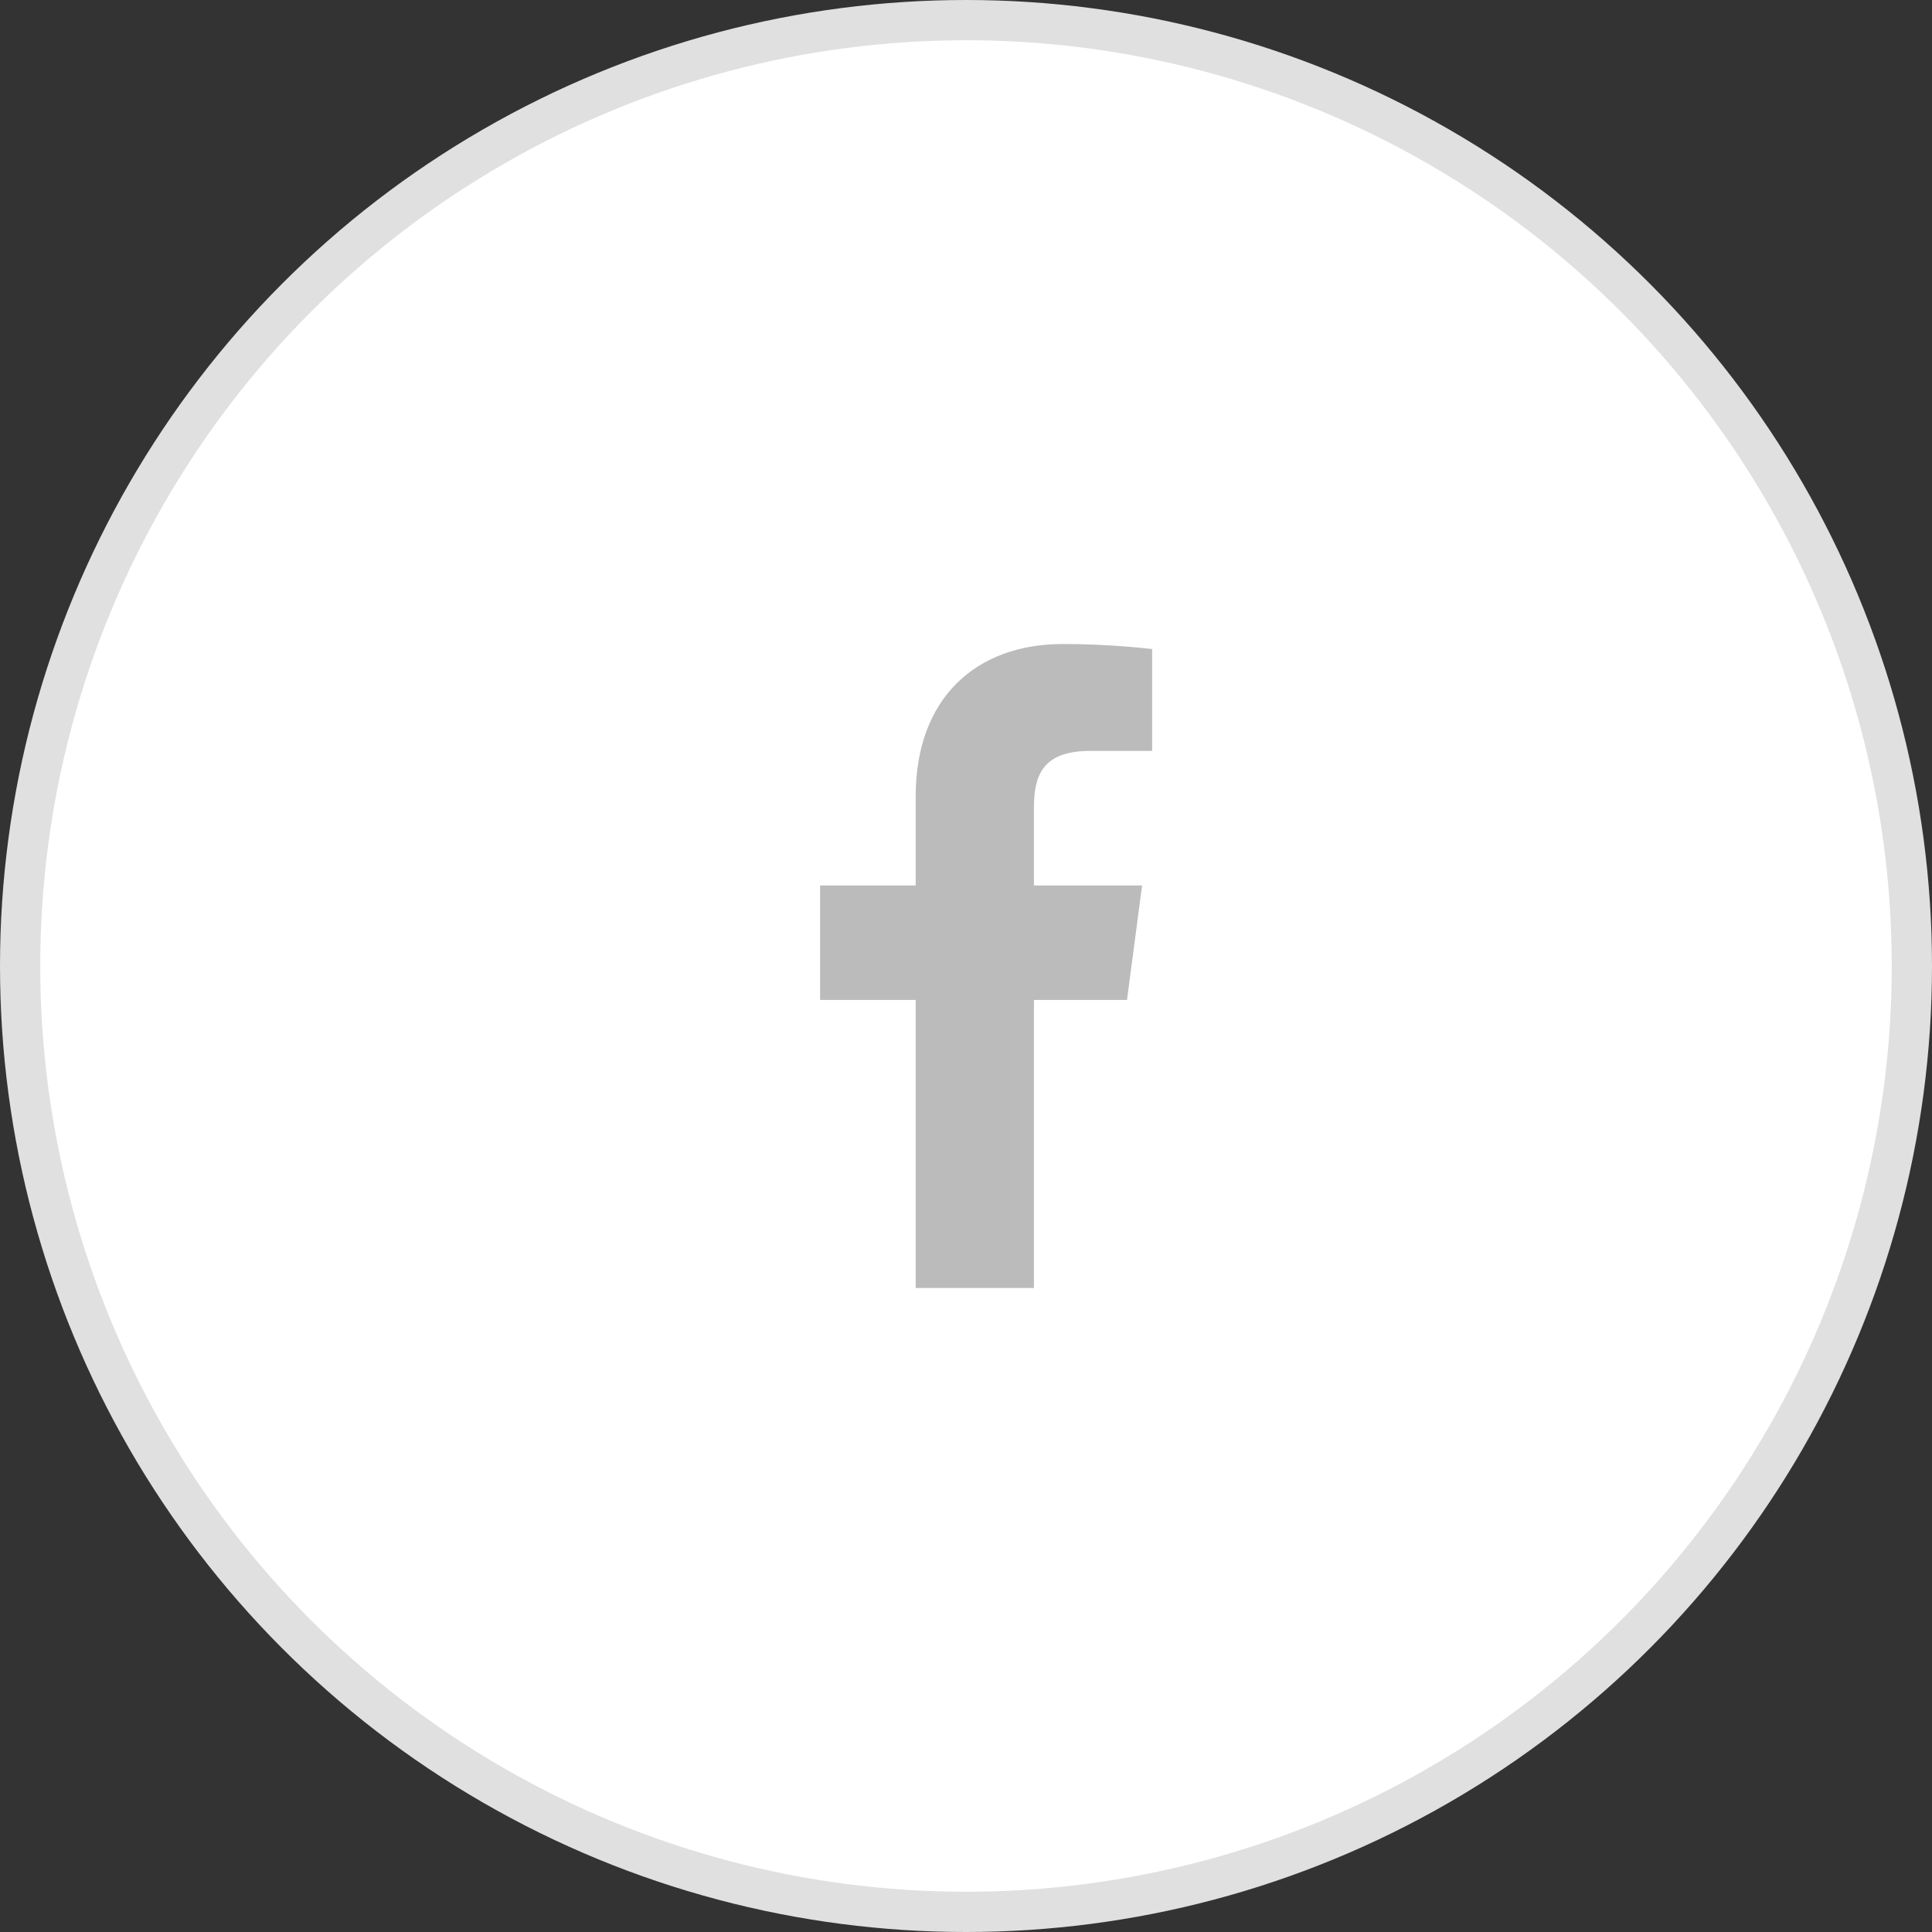 <svg width="48" height="48" viewBox="0 0 48 48" fill="none" xmlns="http://www.w3.org/2000/svg">
<rect x="0" y="0" width="48" height="48" fill="#333333" stroke="none"/>
<circle cx="24" cy="24" r="23.5" fill="white" stroke="#E0E0E0"/>
<path d="M27.094 18.656H28.625V16.125C28.344 16.094 27.469 16 26.406 16C24.25 16 22.75 17.344 22.75 19.781V22H20.375V24.844H22.75V32H25.688V24.844H28L28.375 22H25.688V20.063C25.688 19.219 25.938 18.656 27.094 18.656Z" fill="#BBBBBB"/>
</svg>
